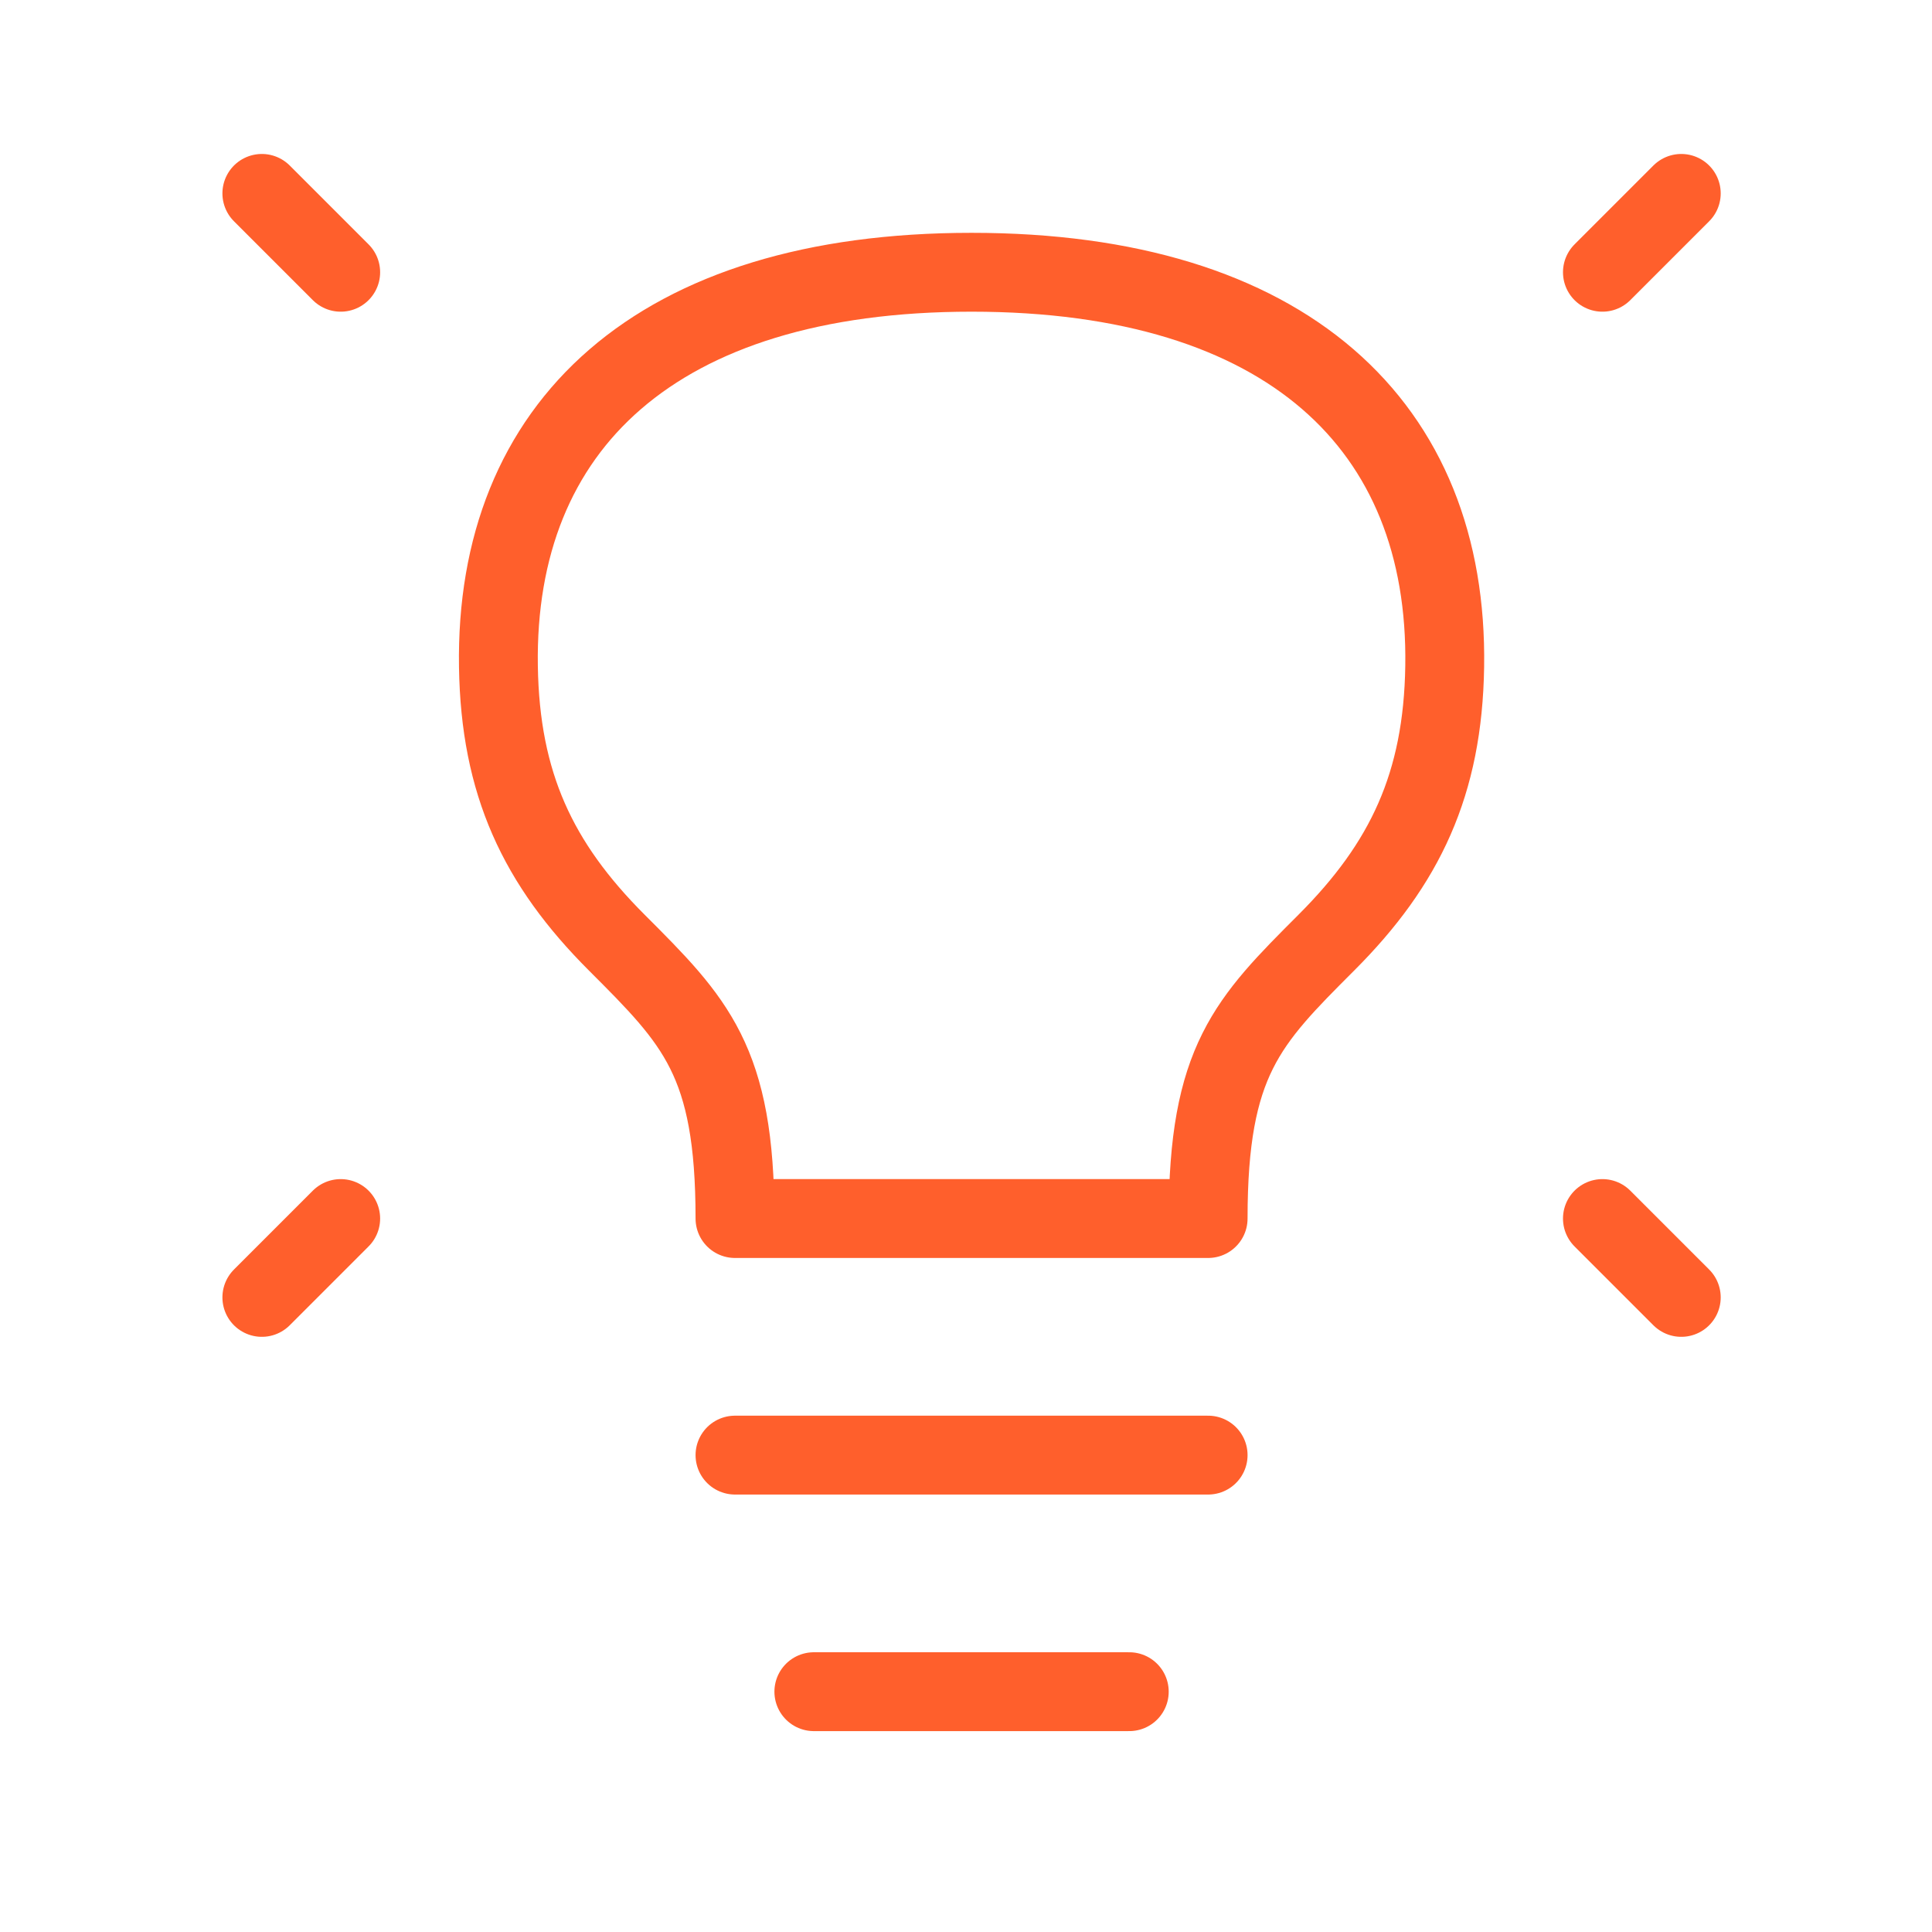 <svg width="49" height="49" viewBox="0 0 49 49" fill="none" xmlns="http://www.w3.org/2000/svg">
<path d="M42.641 4.905L40.641 6.905M6.641 4.905L8.641 6.905M42.641 32.905L40.641 30.905M6.641 32.905L8.641 30.905M18.641 36.905H30.641M20.641 42.905H28.641M24.641 6.905C16.641 6.905 12.545 10.805 12.641 16.905C12.687 19.879 13.641 21.905 15.641 23.905C17.641 25.905 18.641 26.905 18.641 30.905H30.641C30.641 26.905 31.641 25.905 33.641 23.905C35.641 21.905 36.595 19.879 36.641 16.905C36.737 10.805 32.641 6.905 24.641 6.905Z" stroke="#FF5F2C" stroke-width="2" stroke-linecap="round" stroke-linejoin="round"/>
</svg>
